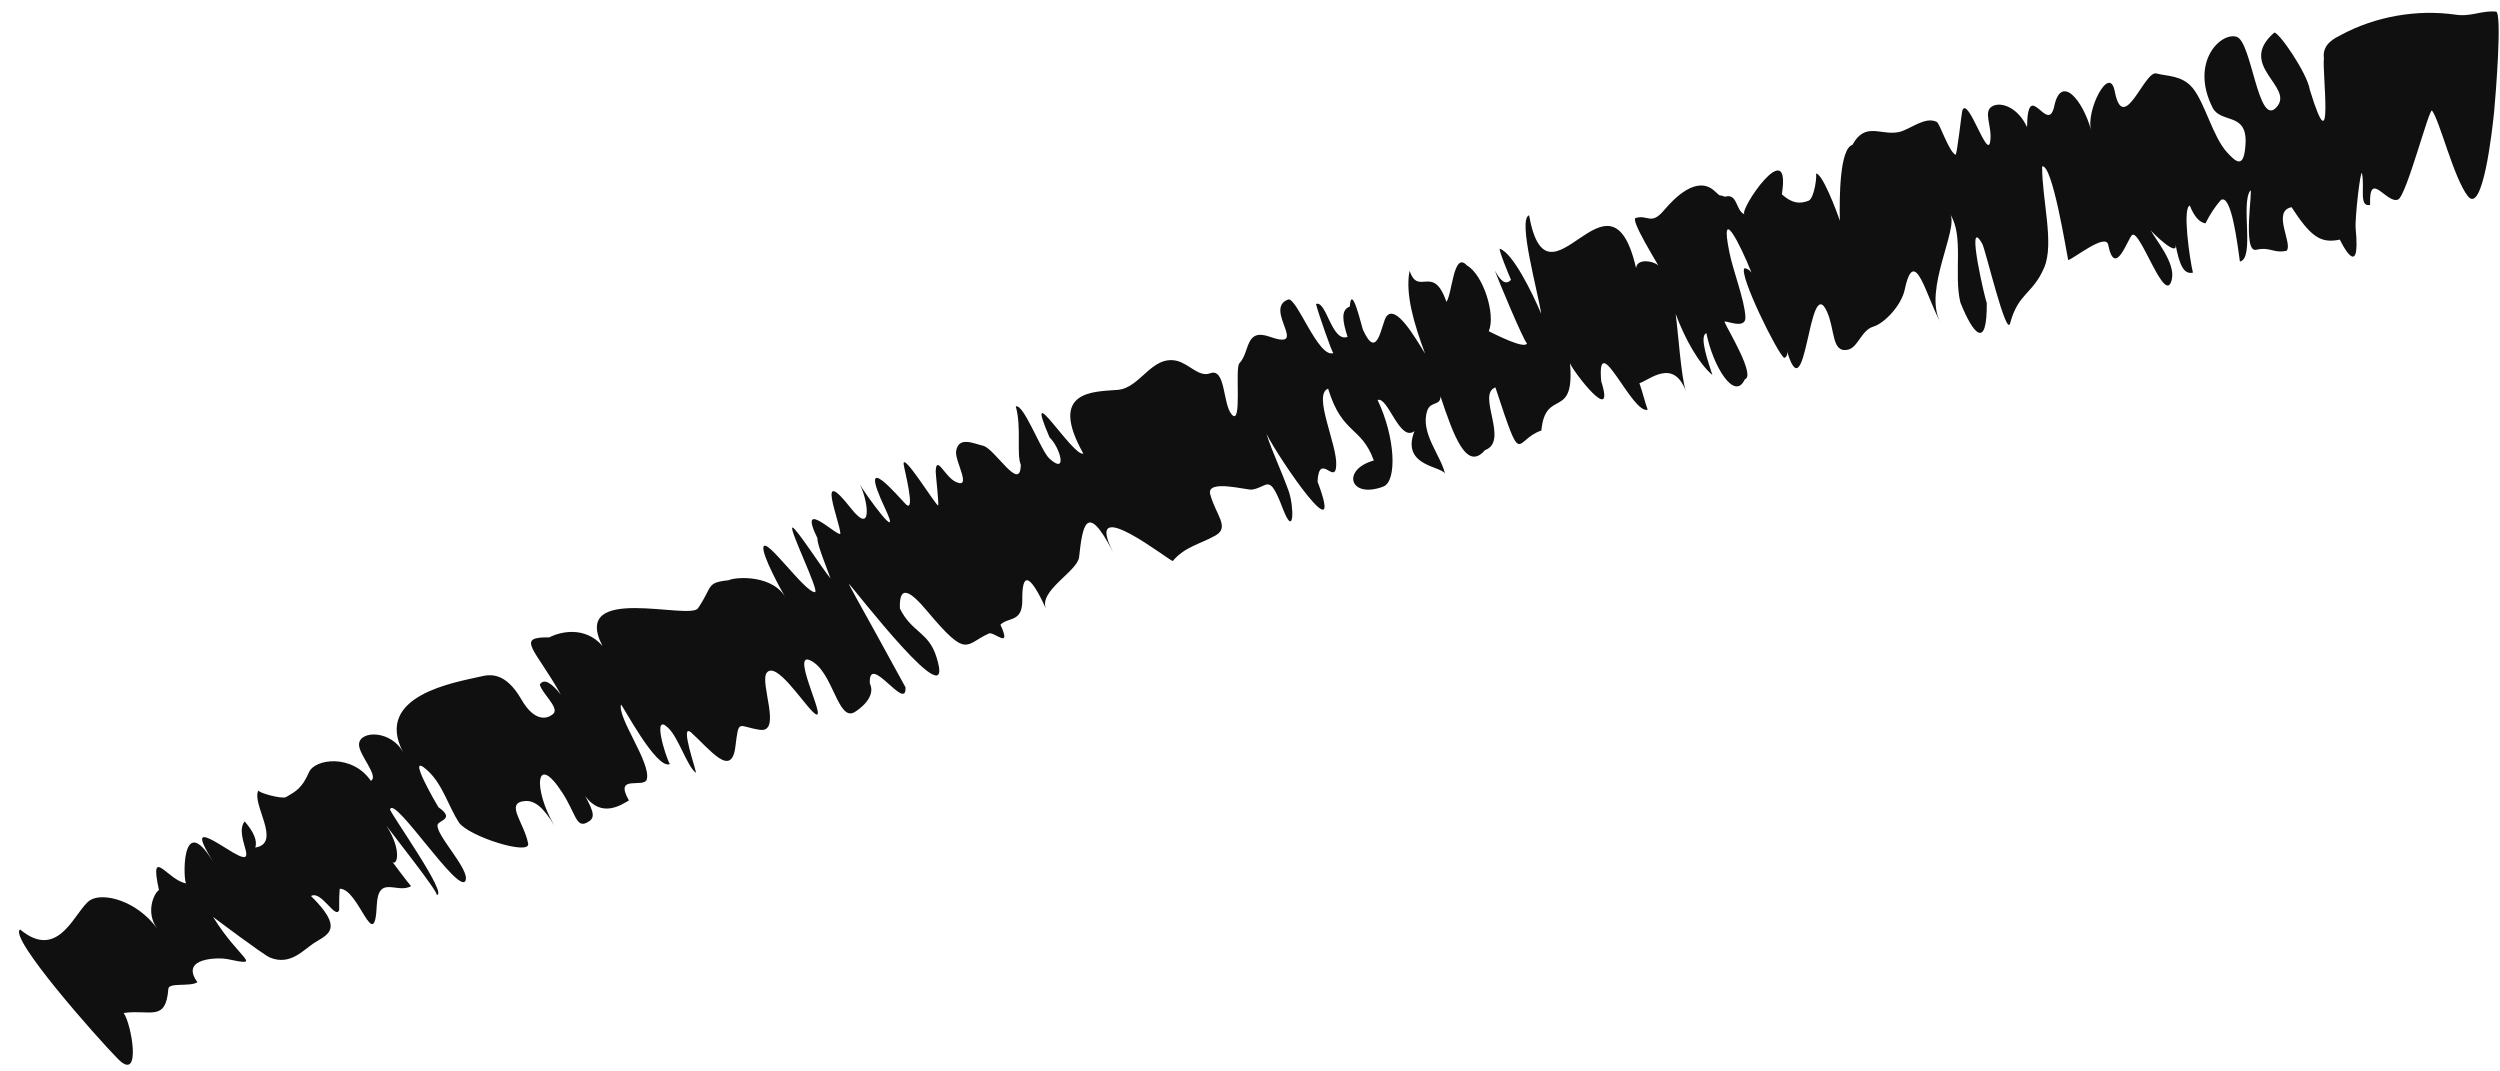 <svg xmlns="http://www.w3.org/2000/svg" fill="none" viewBox="0 0 119 51" height="51" width="119">
<path fill="#101010" d="M5.918 48.214C7.158 48.044 7.895 48.656 8.014 47.065C8.044 46.753 9.062 46.983 9.398 46.752C8.526 45.567 10.438 45.576 10.8 45.649C12.586 46.02 11.419 45.712 10.143 43.647C10.143 43.647 12.521 45.438 12.847 45.578C13.852 45.993 14.466 45.171 15.036 44.834C15.658 44.453 16.347 44.175 14.804 42.651C15.293 42.363 15.972 43.795 16.145 43.316C16.143 42.96 16.142 42.627 16.172 42.304C17.083 42.289 17.831 45.509 17.935 43.083C18.009 41.621 18.888 42.559 19.568 42.182C19.379 41.974 18.653 40.991 18.653 40.991C18.852 41.308 19.2 40.559 18.393 39.304C18.476 39.44 21.004 42.625 20.773 42.596C21.408 42.681 18.537 38.657 18.569 38.529C18.751 37.827 21.828 42.599 22.155 41.926C22.396 41.413 20.742 39.757 20.828 39.266C20.865 39.039 21.689 39 20.869 38.423C20.837 38.378 19.234 35.657 20.348 36.673C21.075 37.337 21.352 38.394 21.845 39.151C22.301 39.814 25.261 40.749 25.139 40.151C24.954 39.167 24.031 38.223 24.964 38.132C25.459 38.077 25.876 38.45 26.391 39.302C25.374 37.596 25.468 35.713 26.785 37.759C27.412 38.744 27.429 39.431 27.946 39.151C28.328 38.951 28.308 38.719 27.851 37.884C28.645 38.981 29.611 38.283 29.937 38.102C29.199 36.813 30.674 37.558 30.791 37.087C30.978 36.286 29.401 34.201 29.558 33.54C29.579 33.451 31.238 36.656 31.884 36.371C31.665 35.983 31.028 33.892 31.806 34.647C32.303 35.12 32.687 36.433 33.116 36.781C33.224 36.877 32.291 34.322 32.91 34.877C33.806 35.689 34.822 37.051 35.005 35.537C35.173 34.173 35.123 34.586 36.162 34.738C37.246 34.91 36.138 32.477 36.498 32.022C36.935 31.47 38.137 33.336 38.683 33.876C39.601 34.772 37.595 31.023 38.542 31.422C39.652 31.897 39.866 34.378 40.68 33.897C40.843 33.801 41.732 33.199 41.404 32.531C41.328 30.991 43.165 33.95 43.102 32.716C43.101 32.704 42.392 31.435 41.715 30.187C41.023 28.94 40.348 27.729 40.41 27.794C40.61 27.963 45.591 34.467 44.574 31.271C44.199 30.067 43.39 30.105 42.835 28.963C42.79 27.775 43.35 28.154 44.128 29.081C46.068 31.399 45.919 30.669 47.072 30.154C47.319 30.046 48.182 30.961 47.62 29.734C48.002 29.361 48.667 29.639 48.661 28.57C48.64 27.17 49.038 27.324 49.795 28.992C49.407 28.135 51.28 27.202 51.364 26.526C51.524 25.076 51.698 23.785 52.982 26.279C51.49 23.358 55.763 26.784 55.827 26.701C56.396 26.02 57.154 25.891 57.861 25.487C58.554 25.096 57.861 24.49 57.606 23.528C57.415 22.792 59.344 23.339 59.597 23.305C60.385 23.184 60.394 22.457 61.076 24.246C61.625 25.66 61.589 24.078 61.344 23.385C60.968 22.341 60.59 21.593 60.281 20.651C60.932 21.916 64.064 26.494 62.715 22.926C62.79 21.476 63.56 23.13 63.604 22.152C63.661 21.16 62.471 18.776 63.218 18.501C63.893 20.71 64.795 20.266 65.394 21.919C63.835 22.354 64.242 23.763 65.844 23.162C66.506 22.911 66.427 20.83 65.573 19.039C66.071 18.86 66.618 21.062 67.327 20.522C66.662 22.237 68.71 22.178 68.787 22.573C68.611 21.699 67.577 20.61 67.94 19.539C68.101 19.086 68.578 19.329 68.566 18.863C69.202 20.781 69.816 22.445 70.684 21.427C71.859 21.008 70.269 18.765 71.182 18.442C72.496 22.434 72.052 20.932 73.369 20.493C73.562 18.436 74.969 20.04 74.732 17.291C74.879 17.677 76.921 20.351 76.217 18.146C75.992 15.531 77.695 19.74 78.43 19.504C78.281 19.093 78.185 18.651 78.036 18.241C78.522 18.088 79.643 17.036 80.249 18.614C80.027 18.017 79.871 15.713 79.761 14.94C80.208 16.146 80.863 17.3 81.51 17.851C81.352 17.343 80.85 15.985 81.224 15.859C81.528 17.405 82.561 19.134 83.053 18.057C83.58 17.887 82.252 15.718 82.091 15.334C82.02 15.172 83.125 15.759 83.081 15.076C83.039 14.257 82.494 12.904 82.316 11.993C81.846 9.683 82.824 11.604 83.369 12.969C83.274 12.859 83.167 12.775 83.038 12.768C82.733 13.031 84.633 16.881 84.932 17.037C85.097 16.965 85.11 16.791 85 16.498C85.982 20.117 86.067 12.845 86.966 14.838C87.354 15.696 87.179 16.803 87.949 16.648C88.44 16.556 88.596 15.71 89.18 15.544C89.694 15.387 90.506 14.55 90.667 13.777C91.134 11.584 91.698 14.152 92.354 15.318C91.539 13.805 93.253 10.863 92.825 10.195C93.497 11.211 92.987 13.077 93.315 14.398C93.934 15.95 94.595 16.672 94.57 14.398C94.576 14.631 93.5 10.091 94.358 11.609C94.51 11.884 95.499 16.08 95.682 15.39C96.07 13.934 96.761 14.012 97.306 12.731C97.791 11.582 97.2 9.522 97.205 7.921C97.693 7.793 98.347 11.912 98.445 12.378C98.71 12.317 100.228 11.075 100.349 11.649C100.676 13.29 101.29 11.323 101.492 11.185C101.882 10.91 103.091 14.682 103.383 13.276C103.545 12.503 102.61 11.413 102.37 10.954C102.421 11.045 103.683 12.287 103.556 11.64C103.737 12.588 103.936 13.077 104.384 12.979C104.23 12.348 103.874 9.874 104.237 9.787C104.438 10.301 104.691 10.586 104.98 10.633C105.199 10.197 105.439 9.832 105.711 9.523C106.224 9.182 106.517 11.751 106.62 12.451C107.333 12.291 106.653 9.702 107.112 9.073C107.265 8.855 106.714 12.056 107.398 11.889C108.069 11.735 108.212 12.072 108.842 11.937C109.156 11.611 108.124 10.054 109.077 9.862C109.981 11.251 110.453 11.605 111.377 11.405C111.377 11.405 112.388 13.543 112.129 10.871C112.087 10.384 112.365 7.983 112.431 8.257C112.573 8.915 112.27 9.867 112.817 9.755C112.753 8.029 113.613 9.732 114.149 9.498C114.547 9.321 115.637 5.098 115.766 5.265C116.136 5.756 116.799 8.483 117.471 9.338C118.176 10.238 118.629 6.238 118.721 5.315C118.795 4.518 119.111 0.585 118.809 0.553C118.119 0.488 117.606 0.817 116.868 0.696C115.064 0.439 113.083 0.772 111.434 1.663C111.189 1.795 110.515 2.072 110.619 2.784C110.527 3.375 111.12 8.093 109.949 4.278C109.822 3.459 108.406 1.426 108.246 1.559C106.443 3.135 109.267 4.138 108.353 5.113C107.481 6.069 107.186 1.987 106.467 1.753C105.705 1.513 104.233 2.958 105.318 5.123C105.712 5.893 106.96 5.328 106.889 6.815C106.827 8.078 106.44 7.725 106 7.244C105.321 6.488 104.956 4.902 104.367 4.183C103.858 3.575 103.151 3.636 102.64 3.496C102.071 3.353 101.073 6.492 100.659 4.334C100.405 3.04 99.273 5.287 99.537 6.198C99.142 4.763 98.108 3.515 97.784 5.048C97.48 6.481 96.52 3.622 96.487 6.051C96.066 5.136 95.285 4.837 94.861 5.043C94.355 5.297 94.842 5.981 94.735 6.722C94.616 7.661 93.678 4.553 93.41 5.254C93.365 5.384 93.155 7.418 93.079 7.367C92.751 7.19 92.338 5.881 92.189 5.803C91.637 5.522 90.923 6.161 90.406 6.282C89.524 6.476 88.793 5.764 88.177 6.895C87.566 7.077 87.552 9.393 87.577 10.509C87.44 10.085 86.72 8.177 86.428 8.267C86.512 8.243 86.374 9.455 86.083 9.557C85.655 9.714 85.31 9.688 84.816 9.251C85.286 6.27 82.707 10.082 83.046 10.207C82.603 10.034 82.729 9.18 82.103 9.364C81.763 9.226 81.966 9.42 81.609 9.088C80.774 8.329 79.699 9.423 79.208 10.008C78.587 10.745 78.44 10.199 77.857 10.377C77.593 10.463 78.898 12.536 78.953 12.676C78.864 12.467 77.931 12.226 77.877 12.762C76.623 7.31 73.687 15.256 72.784 10.248C72.23 10.435 73.215 13.918 73.36 14.932C72.93 13.92 72.014 12.053 71.397 11.842C71.294 11.807 71.835 13.123 71.923 13.32C71.689 13.574 71.447 13.422 71.159 12.883C71.238 13.143 72.532 16.251 72.683 16.341C72.595 16.649 71.119 15.892 70.865 15.766C71.21 14.968 70.589 13.06 69.826 12.636C69.18 11.924 69.13 13.998 68.849 14.369C68.219 12.523 67.517 14.133 67.096 12.887C66.878 14 67.316 15.441 67.835 16.834C67.338 16.029 66.45 14.489 66 15.055C65.755 15.36 65.579 17.279 64.87 15.678C64.816 15.55 64.335 13.438 64.249 14.594C63.807 14.753 63.911 15.305 64.145 16.036C63.385 16.312 63.138 14.279 62.642 14.47C62.687 14.661 62.881 15.261 63.069 15.789C63.164 16.059 63.257 16.317 63.33 16.504C63.404 16.691 63.456 16.807 63.47 16.805C62.752 17.076 61.712 14.105 61.312 14.258C60.124 14.704 62.365 16.711 60.438 16.027C59.247 15.612 59.516 16.744 58.993 17.296C58.772 17.535 59.139 20.303 58.633 19.733C58.192 19.239 58.354 17.482 57.594 17.771C57.07 17.966 56.6 17.316 56.018 17.175C54.81 16.897 54.29 18.47 53.2 18.558C52.082 18.65 49.864 18.56 51.566 21.588C51.098 21.787 48.639 17.744 49.96 20.824C50.456 21.285 50.844 22.647 49.946 21.822C49.543 21.447 48.722 19.197 48.35 19.346C48.633 20.316 48.374 21.607 48.589 22.119C48.578 23.486 47.354 21.353 46.801 21.22C46.335 21.111 45.634 20.752 45.511 21.471C45.437 21.936 46.296 23.307 45.495 22.937C44.975 22.701 44.568 21.612 44.539 22.441C44.536 22.564 44.709 24.079 44.651 24.062C44.502 23.996 42.96 21.488 43.013 22.096C43.029 22.291 43.62 24.511 43.105 23.991C42.793 23.677 40.743 21.238 42.124 24.187C43.012 26.059 41.165 23.482 40.913 23.037C41.281 23.675 41.604 25.599 40.499 24.188C38.833 22.066 39.931 24.709 40.002 25.376C40.033 25.729 37.891 23.537 38.912 25.624C38.879 25.899 39.398 27.133 39.532 27.533C39.184 27.125 37.9 25.135 37.727 25.11C37.495 25.068 39.032 28.18 38.791 28.188C38.306 28.193 36.452 25.531 36.339 26.039C36.257 26.419 37.221 28.169 37.437 28.521C36.85 27.346 35.035 27.448 34.679 27.62C33.591 27.732 33.935 27.919 33.225 28.951C32.849 29.544 27.133 27.744 28.675 30.744C27.836 29.776 26.636 30.077 26.146 30.341C24.503 30.308 25.48 30.887 26.694 33.059C26.214 32.46 25.887 32.296 25.697 32.58C25.759 32.966 26.634 33.682 26.345 33.968C26.054 34.242 25.439 34.376 24.818 33.292C24.081 32.027 23.387 32.073 22.857 32.207C21.711 32.475 17.758 33.091 19.19 35.811C18.628 34.756 17.131 34.752 17.089 35.422C17.061 35.918 18.062 36.95 17.653 37.166C16.757 35.873 14.982 36.117 14.709 36.757C14.376 37.517 14.089 37.667 13.614 37.941C13.424 38.053 12.241 37.723 12.303 37.617C11.945 38.256 13.446 40.13 12.153 40.344C12.254 40.023 12.09 39.615 11.647 39.097C11.054 39.831 12.66 41.592 10.774 40.386C9.432 39.536 9.313 39.651 10.145 41.026C8.598 38.469 8.721 42.033 8.865 42.05C7.983 41.913 7.093 40.189 7.566 42.364C7.323 42.52 6.917 43.437 7.482 44.197C6.496 42.855 4.924 42.48 4.313 42.835C3.594 43.253 2.845 45.817 0.956 44.243C0.39 44.616 4.623 49.4 5.607 50.398C6.779 51.59 6.244 48.686 5.891 48.23L5.918 48.214Z" id="squiggles"></path>
</svg>
